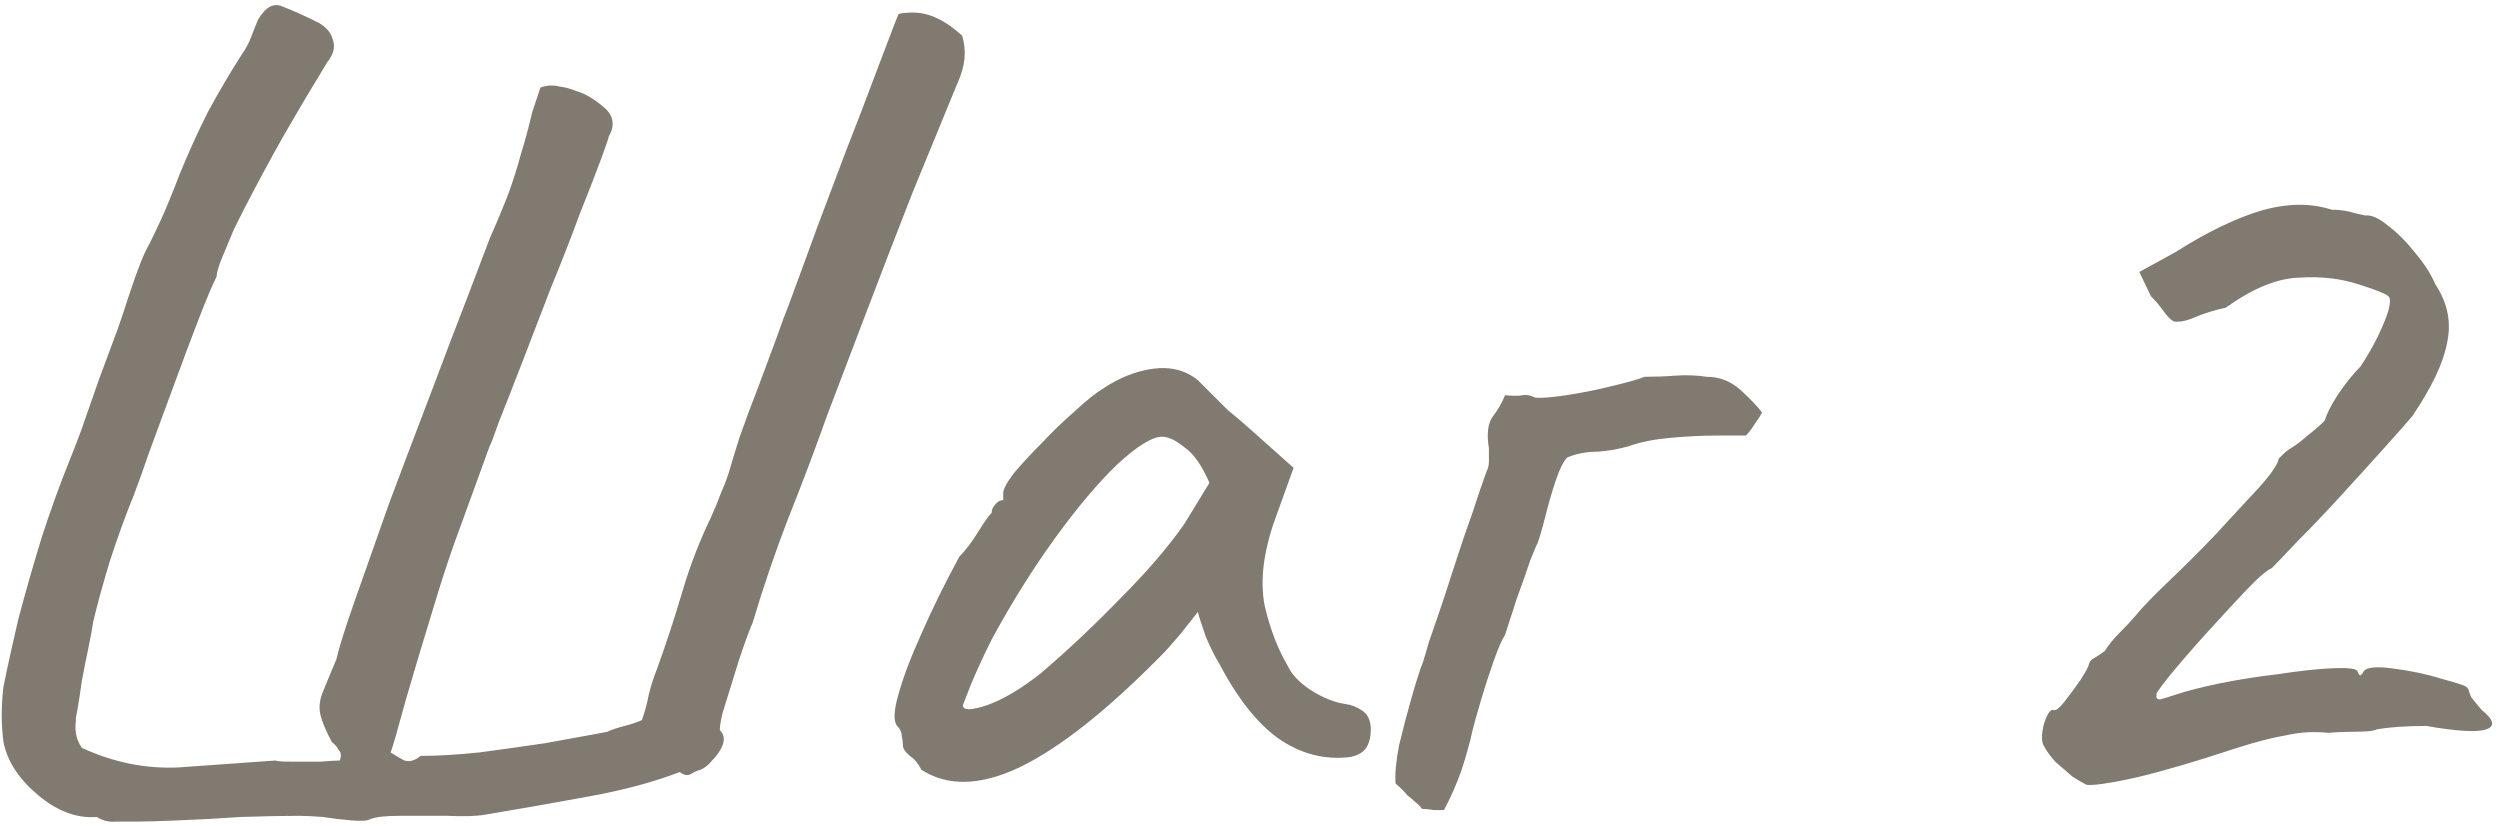 <?xml version="1.0" encoding="UTF-8"?> <svg xmlns="http://www.w3.org/2000/svg" width="348" height="115" viewBox="0 0 348 115" fill="none"> <path d="M19.248 114.364C18.285 114.364 17.27 114.364 16.2 114.364C15.238 114.47 14.329 114.257 13.473 113.722C10.693 113.936 7.967 112.92 5.293 110.674C2.62 108.429 1.016 105.969 0.481 103.296C0.16 100.837 0.16 98.27 0.481 95.597C1.016 92.924 1.711 89.769 2.566 86.133C3.529 82.498 4.598 78.755 5.774 74.906C7.058 70.949 8.394 67.26 9.784 63.838C10.105 63.09 10.64 61.7 11.388 59.668C12.137 57.529 12.939 55.23 13.794 52.771C14.757 50.204 15.612 47.905 16.361 45.873C17.109 43.735 17.59 42.291 17.804 41.543C18.553 39.297 19.141 37.64 19.569 36.57C19.996 35.501 20.424 34.592 20.852 33.844C21.28 32.988 21.814 31.865 22.456 30.475C23.097 29.085 23.953 27 25.022 24.22C26.198 21.333 27.482 18.499 28.872 15.719C30.369 12.938 31.973 10.212 33.684 7.538C34.218 6.79 34.646 5.988 34.967 5.132C35.288 4.277 35.608 3.475 35.929 2.726C36.999 0.909 38.175 0.32 39.458 0.962C40.848 1.497 42.506 2.245 44.43 3.208C45.5 3.849 46.141 4.651 46.355 5.614C46.676 6.576 46.409 7.592 45.553 8.661C43.522 11.976 41.49 15.398 39.458 18.927C37.533 22.348 35.662 25.824 33.844 29.352C33.63 29.78 33.203 30.636 32.561 31.919C32.026 33.202 31.492 34.485 30.957 35.768C30.422 37.052 30.155 37.961 30.155 38.495C29.513 39.778 28.658 41.81 27.589 44.59C26.519 47.371 25.396 50.365 24.22 53.573C23.044 56.781 21.921 59.828 20.852 62.715C19.89 65.496 19.141 67.581 18.606 68.971C17.43 71.858 16.307 74.959 15.238 78.274C14.275 81.482 13.527 84.209 12.992 86.454C12.885 87.203 12.672 88.379 12.351 89.983C12.03 91.48 11.709 93.084 11.388 94.795C11.175 96.399 10.961 97.789 10.747 98.965C10.533 100.035 10.479 100.409 10.586 100.088C10.479 100.837 10.479 101.532 10.586 102.173C10.693 102.815 10.961 103.456 11.388 104.098C15.773 106.13 20.264 107.039 24.862 106.825C29.46 106.504 33.951 106.183 38.335 105.862C38.549 105.969 39.298 106.023 40.581 106.023C41.864 106.023 43.201 106.023 44.591 106.023C45.981 105.916 46.89 105.862 47.318 105.862C47.531 105.221 47.478 104.74 47.157 104.419C46.943 103.991 46.623 103.617 46.195 103.296C45.339 101.692 44.805 100.409 44.591 99.447C44.377 98.484 44.484 97.468 44.912 96.399C45.339 95.33 45.981 93.779 46.836 91.747C47.157 90.25 48.013 87.524 49.403 83.567C50.793 79.611 52.397 75.066 54.215 69.933C56.139 64.8 58.064 59.721 59.989 54.695C61.914 49.563 63.625 45.072 65.122 41.222C66.619 37.266 67.635 34.592 68.169 33.202C69.346 30.529 70.254 28.337 70.896 26.626C71.538 24.808 72.072 23.097 72.5 21.493C73.035 19.782 73.569 17.804 74.104 15.558L75.227 12.19C76.082 11.869 76.938 11.816 77.793 12.03C78.649 12.136 79.451 12.35 80.199 12.671C81.375 12.992 82.659 13.74 84.049 14.917C85.439 16.093 85.653 17.483 84.69 19.087C84.797 18.98 84.477 19.942 83.728 21.974C82.979 24.006 81.963 26.626 80.68 29.834C79.504 33.042 78.168 36.464 76.67 40.099C75.28 43.735 73.944 47.21 72.66 50.525C71.377 53.84 70.308 56.567 69.453 58.705C68.704 60.844 68.276 61.967 68.169 62.074C66.886 65.603 65.603 69.131 64.32 72.66C63.037 76.082 61.86 79.557 60.791 83.086C59.08 88.646 57.636 93.458 56.46 97.522C55.391 101.478 54.696 103.884 54.375 104.74C55.017 105.167 55.658 105.542 56.3 105.862C57.048 106.076 57.797 105.862 58.545 105.221C60.898 105.221 63.625 105.06 66.726 104.74C69.934 104.312 72.981 103.884 75.868 103.456C78.862 102.922 81.215 102.494 82.926 102.173C84.637 101.852 85.171 101.746 84.53 101.852C85.278 101.532 86.08 101.264 86.936 101.05C87.791 100.837 88.593 100.569 89.342 100.248C89.77 99.072 90.09 97.896 90.304 96.72C90.625 95.436 90.999 94.26 91.427 93.191C92.71 89.662 93.886 86.08 94.956 82.444C96.025 78.809 97.362 75.333 98.966 72.018C99.5 70.842 99.982 69.666 100.409 68.49C100.944 67.313 101.372 66.137 101.693 64.961C101.906 64.212 102.334 62.822 102.976 60.791C103.724 58.652 104.58 56.353 105.542 53.893C106.504 51.327 107.36 49.028 108.108 46.996C108.857 44.858 109.392 43.414 109.712 42.666C110.14 41.489 110.889 39.458 111.958 36.57C113.027 33.576 114.257 30.261 115.647 26.626C117.037 22.883 118.427 19.247 119.818 15.719C121.208 12.083 122.384 8.982 123.346 6.416C124.309 3.849 124.897 2.352 125.111 1.924C126.822 1.604 128.372 1.711 129.762 2.245C131.152 2.78 132.542 3.689 133.933 4.972C134.253 6.041 134.36 7.111 134.253 8.18C134.146 9.249 133.826 10.372 133.291 11.548C131.366 16.253 129.281 21.333 127.035 26.786C124.897 32.24 122.812 37.64 120.78 42.986C118.748 48.333 116.877 53.252 115.166 57.743C113.455 62.555 111.637 67.367 109.712 72.179C107.895 76.884 106.237 81.749 104.74 86.775C104.526 87.203 104.152 88.165 103.617 89.662C103.083 91.159 102.548 92.817 102.013 94.635C101.479 96.346 100.997 97.896 100.57 99.286C100.249 100.676 100.142 101.478 100.249 101.692C100.784 102.227 100.891 102.922 100.57 103.777C100.249 104.526 99.768 105.221 99.126 105.862C98.591 106.504 98.057 106.932 97.522 107.146C97.094 107.253 96.613 107.466 96.079 107.787C95.651 108.001 95.17 107.894 94.635 107.466C90.999 108.857 86.829 109.979 82.124 110.835C77.526 111.69 72.66 112.546 67.528 113.401C66.352 113.615 64.587 113.668 62.235 113.562C59.989 113.562 57.797 113.562 55.658 113.562C53.627 113.562 52.236 113.722 51.488 114.043C51.167 114.257 50.312 114.31 48.922 114.203C47.638 114.096 46.302 113.936 44.912 113.722C43.522 113.615 42.452 113.562 41.704 113.562C39.458 113.562 36.731 113.615 33.523 113.722C30.422 113.936 27.482 114.096 24.701 114.203C22.028 114.31 20.21 114.364 19.248 114.364ZM128.257 107.146C127.829 106.29 127.295 105.649 126.653 105.221C126.012 104.686 125.691 104.205 125.691 103.777C125.691 103.35 125.637 102.922 125.53 102.494C125.53 101.959 125.317 101.478 124.889 101.05C124.354 100.409 124.408 98.965 125.049 96.72C125.691 94.367 126.76 91.534 128.257 88.219C129.754 84.797 131.519 81.215 133.55 77.472C134.406 76.617 135.261 75.494 136.117 74.104C136.972 72.713 137.614 71.805 138.041 71.377C138.041 70.949 138.202 70.575 138.523 70.254C138.843 69.826 139.218 69.612 139.645 69.612V68.65C139.645 68.115 140.127 67.207 141.089 65.923C142.158 64.64 143.442 63.25 144.939 61.753C146.436 60.149 147.986 58.652 149.59 57.262C151.194 55.765 152.531 54.695 153.6 54.054C155.846 52.557 158.145 51.648 160.497 51.327C162.957 51.006 165.042 51.541 166.753 52.931C167.074 53.252 167.608 53.786 168.357 54.535C169.105 55.283 169.961 56.139 170.923 57.101C171.992 57.957 173.062 58.866 174.131 59.828L180.066 65.121L177.179 73.141C175.789 77.418 175.414 81.161 176.056 84.369C176.804 87.577 177.874 90.357 179.264 92.71C179.798 93.886 180.868 95.009 182.472 96.078C184.183 97.147 185.787 97.789 187.284 98.003C188.139 98.11 188.941 98.431 189.69 98.965C190.438 99.5 190.812 100.355 190.812 101.532C190.812 102.601 190.599 103.456 190.171 104.098C189.743 104.74 188.995 105.167 187.925 105.381C184.397 105.809 181.082 104.953 177.981 102.815C174.987 100.676 172.206 97.147 169.64 92.229C169.212 91.587 168.624 90.411 167.876 88.7C167.234 86.882 166.86 85.706 166.753 85.171C166.325 85.706 165.523 86.722 164.347 88.219C163.171 89.609 162.262 90.625 161.62 91.266C154.028 98.965 147.452 104.151 141.891 106.825C136.437 109.391 131.893 109.498 128.257 107.146ZM134.032 98.163C134.032 98.912 135.154 98.912 137.4 98.163C139.752 97.308 142.265 95.811 144.939 93.672C148.574 90.571 152.21 87.149 155.846 83.407C159.588 79.664 162.582 76.189 164.828 72.981L168.357 67.207C167.287 64.747 166.111 63.09 164.828 62.234C163.652 61.272 162.636 60.791 161.78 60.791C160.39 60.791 158.305 62.074 155.525 64.64C152.852 67.207 149.964 70.628 146.863 74.906C143.762 79.183 140.822 83.888 138.041 89.021C136.972 91.159 136.01 93.244 135.154 95.276C134.406 97.201 134.032 98.163 134.032 98.163ZM197.954 112.599C197.633 112.171 197.312 111.851 196.992 111.637C196.671 111.316 196.296 110.995 195.869 110.674C195.548 110.247 195.013 109.712 194.265 109.07C194.158 107.787 194.318 106.023 194.746 103.777C195.281 101.532 195.869 99.286 196.51 97.04C197.152 94.795 197.687 93.138 198.114 92.068C198.114 92.068 198.382 91.159 198.916 89.341C199.558 87.524 200.306 85.331 201.162 82.765C202.017 80.092 202.873 77.472 203.728 74.906C204.691 72.232 205.439 70.04 205.974 68.329C206.615 66.511 206.936 65.603 206.936 65.603C207.15 65.175 207.257 64.747 207.257 64.319C207.257 63.785 207.257 63.143 207.257 62.395C206.936 60.47 207.097 59.026 207.738 58.064C208.487 57.101 209.075 56.086 209.503 55.016C210.679 55.123 211.481 55.123 211.909 55.016C212.443 54.909 213.031 55.016 213.673 55.337C214.421 55.444 215.865 55.337 218.004 55.016C220.142 54.695 222.281 54.268 224.42 53.733C226.665 53.198 228.162 52.771 228.911 52.45C230.408 52.45 231.851 52.396 233.242 52.289C234.739 52.182 236.182 52.236 237.572 52.45C239.39 52.45 240.994 53.091 242.384 54.375C243.774 55.658 244.737 56.674 245.271 57.422C245.058 57.85 244.79 58.278 244.469 58.705C244.256 59.026 244.042 59.347 243.828 59.668C243.614 59.989 243.347 60.309 243.026 60.63C242.384 60.63 241.048 60.63 239.016 60.63C236.984 60.63 234.792 60.737 232.44 60.951C230.194 61.165 228.323 61.539 226.826 62.074C225.435 62.501 223.938 62.769 222.334 62.876C220.837 62.876 219.447 63.143 218.164 63.678C217.629 64.212 217.095 65.282 216.56 66.886C216.025 68.49 215.544 70.147 215.117 71.858C214.689 73.569 214.315 74.852 213.994 75.708C213.994 75.601 213.673 76.349 213.031 77.953C212.497 79.557 211.855 81.375 211.107 83.407C210.465 85.438 209.93 87.096 209.503 88.379C209.075 89.021 208.54 90.25 207.899 92.068C207.257 93.886 206.669 95.704 206.134 97.522C205.6 99.34 205.225 100.676 205.011 101.532C204.584 103.456 204.049 105.381 203.407 107.306C202.766 109.124 201.964 110.942 201.002 112.76C200.574 112.76 200.093 112.76 199.558 112.76C199.023 112.653 198.489 112.599 197.954 112.599ZM290.417 109.231C289.989 109.017 289.348 108.643 288.492 108.108C287.744 107.466 286.942 106.771 286.086 106.023C285.338 105.167 284.803 104.419 284.482 103.777C284.162 103.243 284.162 102.28 284.482 100.89C284.91 99.5 285.338 98.805 285.766 98.805C286.086 99.019 286.621 98.644 287.37 97.682C288.118 96.72 288.867 95.704 289.615 94.635C290.364 93.458 290.738 92.763 290.738 92.549C290.845 92.122 291.112 91.801 291.54 91.587C292.075 91.266 292.556 90.945 292.984 90.625C293.518 89.769 294.213 88.914 295.069 88.058C296.031 87.096 296.78 86.294 297.314 85.652C298.17 84.583 299.72 82.979 301.966 80.84C304.211 78.702 306.404 76.51 308.542 74.264C310.788 71.805 312.766 69.666 314.477 67.848C316.188 65.923 317.097 64.587 317.204 63.838C317.204 63.838 317.364 63.678 317.685 63.357C318.113 62.929 318.594 62.555 319.128 62.234C319.663 61.913 320.358 61.379 321.214 60.63C322.176 59.882 322.978 59.187 323.62 58.545C323.833 57.69 324.422 56.513 325.384 55.016C326.453 53.412 327.523 52.076 328.592 51.006C329.447 49.723 330.249 48.333 330.998 46.836C331.746 45.232 332.228 44.056 332.442 43.307C332.762 42.131 332.762 41.436 332.442 41.222C332.121 40.901 330.784 40.367 328.432 39.618C325.865 38.763 323.031 38.442 319.93 38.656C316.936 38.763 313.568 40.153 309.825 42.826C308.328 43.147 306.938 43.575 305.655 44.109C304.479 44.644 303.463 44.858 302.607 44.751C302.18 44.537 301.699 44.056 301.164 43.307C300.629 42.559 300.041 41.864 299.399 41.222L297.796 37.854L302.768 35.127C307.152 32.347 311.109 30.422 314.637 29.352C318.273 28.283 321.588 28.23 324.582 29.192C325.758 29.192 326.828 29.352 327.79 29.673C328.752 29.887 329.234 29.994 329.234 29.994C330.089 29.887 331.158 30.368 332.442 31.438C333.725 32.4 334.954 33.63 336.131 35.127C337.414 36.624 338.376 38.121 339.018 39.618C340.729 42.184 341.263 44.911 340.622 47.798C340.087 50.578 338.483 53.947 335.81 57.903C335.275 58.545 334.099 59.882 332.281 61.913C330.463 63.945 328.378 66.244 326.026 68.81C323.78 71.27 321.695 73.462 319.77 75.387C317.952 77.311 316.776 78.541 316.241 79.076C315.493 79.397 314.21 80.519 312.392 82.444C310.681 84.262 308.81 86.294 306.778 88.539C304.853 90.678 303.196 92.603 301.805 94.314C300.522 95.918 299.988 96.72 300.201 96.72C300.095 97.147 300.255 97.361 300.683 97.361C301.11 97.254 301.805 97.04 302.768 96.72C304.372 96.185 306.457 95.65 309.023 95.116C311.697 94.581 314.423 94.153 317.204 93.832C319.984 93.405 322.39 93.138 324.422 93.031C326.56 92.924 327.79 93.031 328.111 93.351C328.325 93.886 328.485 94.1 328.592 93.993C328.806 93.779 328.913 93.672 328.913 93.672C329.127 92.924 330.463 92.71 332.923 93.031C335.489 93.351 337.788 93.832 339.82 94.474C340.996 94.795 341.905 95.062 342.547 95.276C343.295 95.49 343.669 95.811 343.669 96.239C343.669 96.239 343.776 96.506 343.99 97.04C344.311 97.468 344.792 98.056 345.434 98.805C347.145 100.195 347.359 101.104 346.075 101.532C344.792 101.959 342.012 101.799 337.735 101.05C334.954 101.05 332.655 101.211 330.838 101.532C330.41 101.746 329.501 101.852 328.111 101.852C326.721 101.852 325.384 101.906 324.101 102.013C322.176 101.799 320.251 101.906 318.326 102.334C316.402 102.654 314.103 103.243 311.429 104.098C310.467 104.419 308.97 104.9 306.938 105.542C304.906 106.183 302.714 106.825 300.362 107.466C298.009 108.108 295.871 108.589 293.946 108.91C292.128 109.231 290.952 109.338 290.417 109.231Z" fill="#807A70"></path> </svg> 